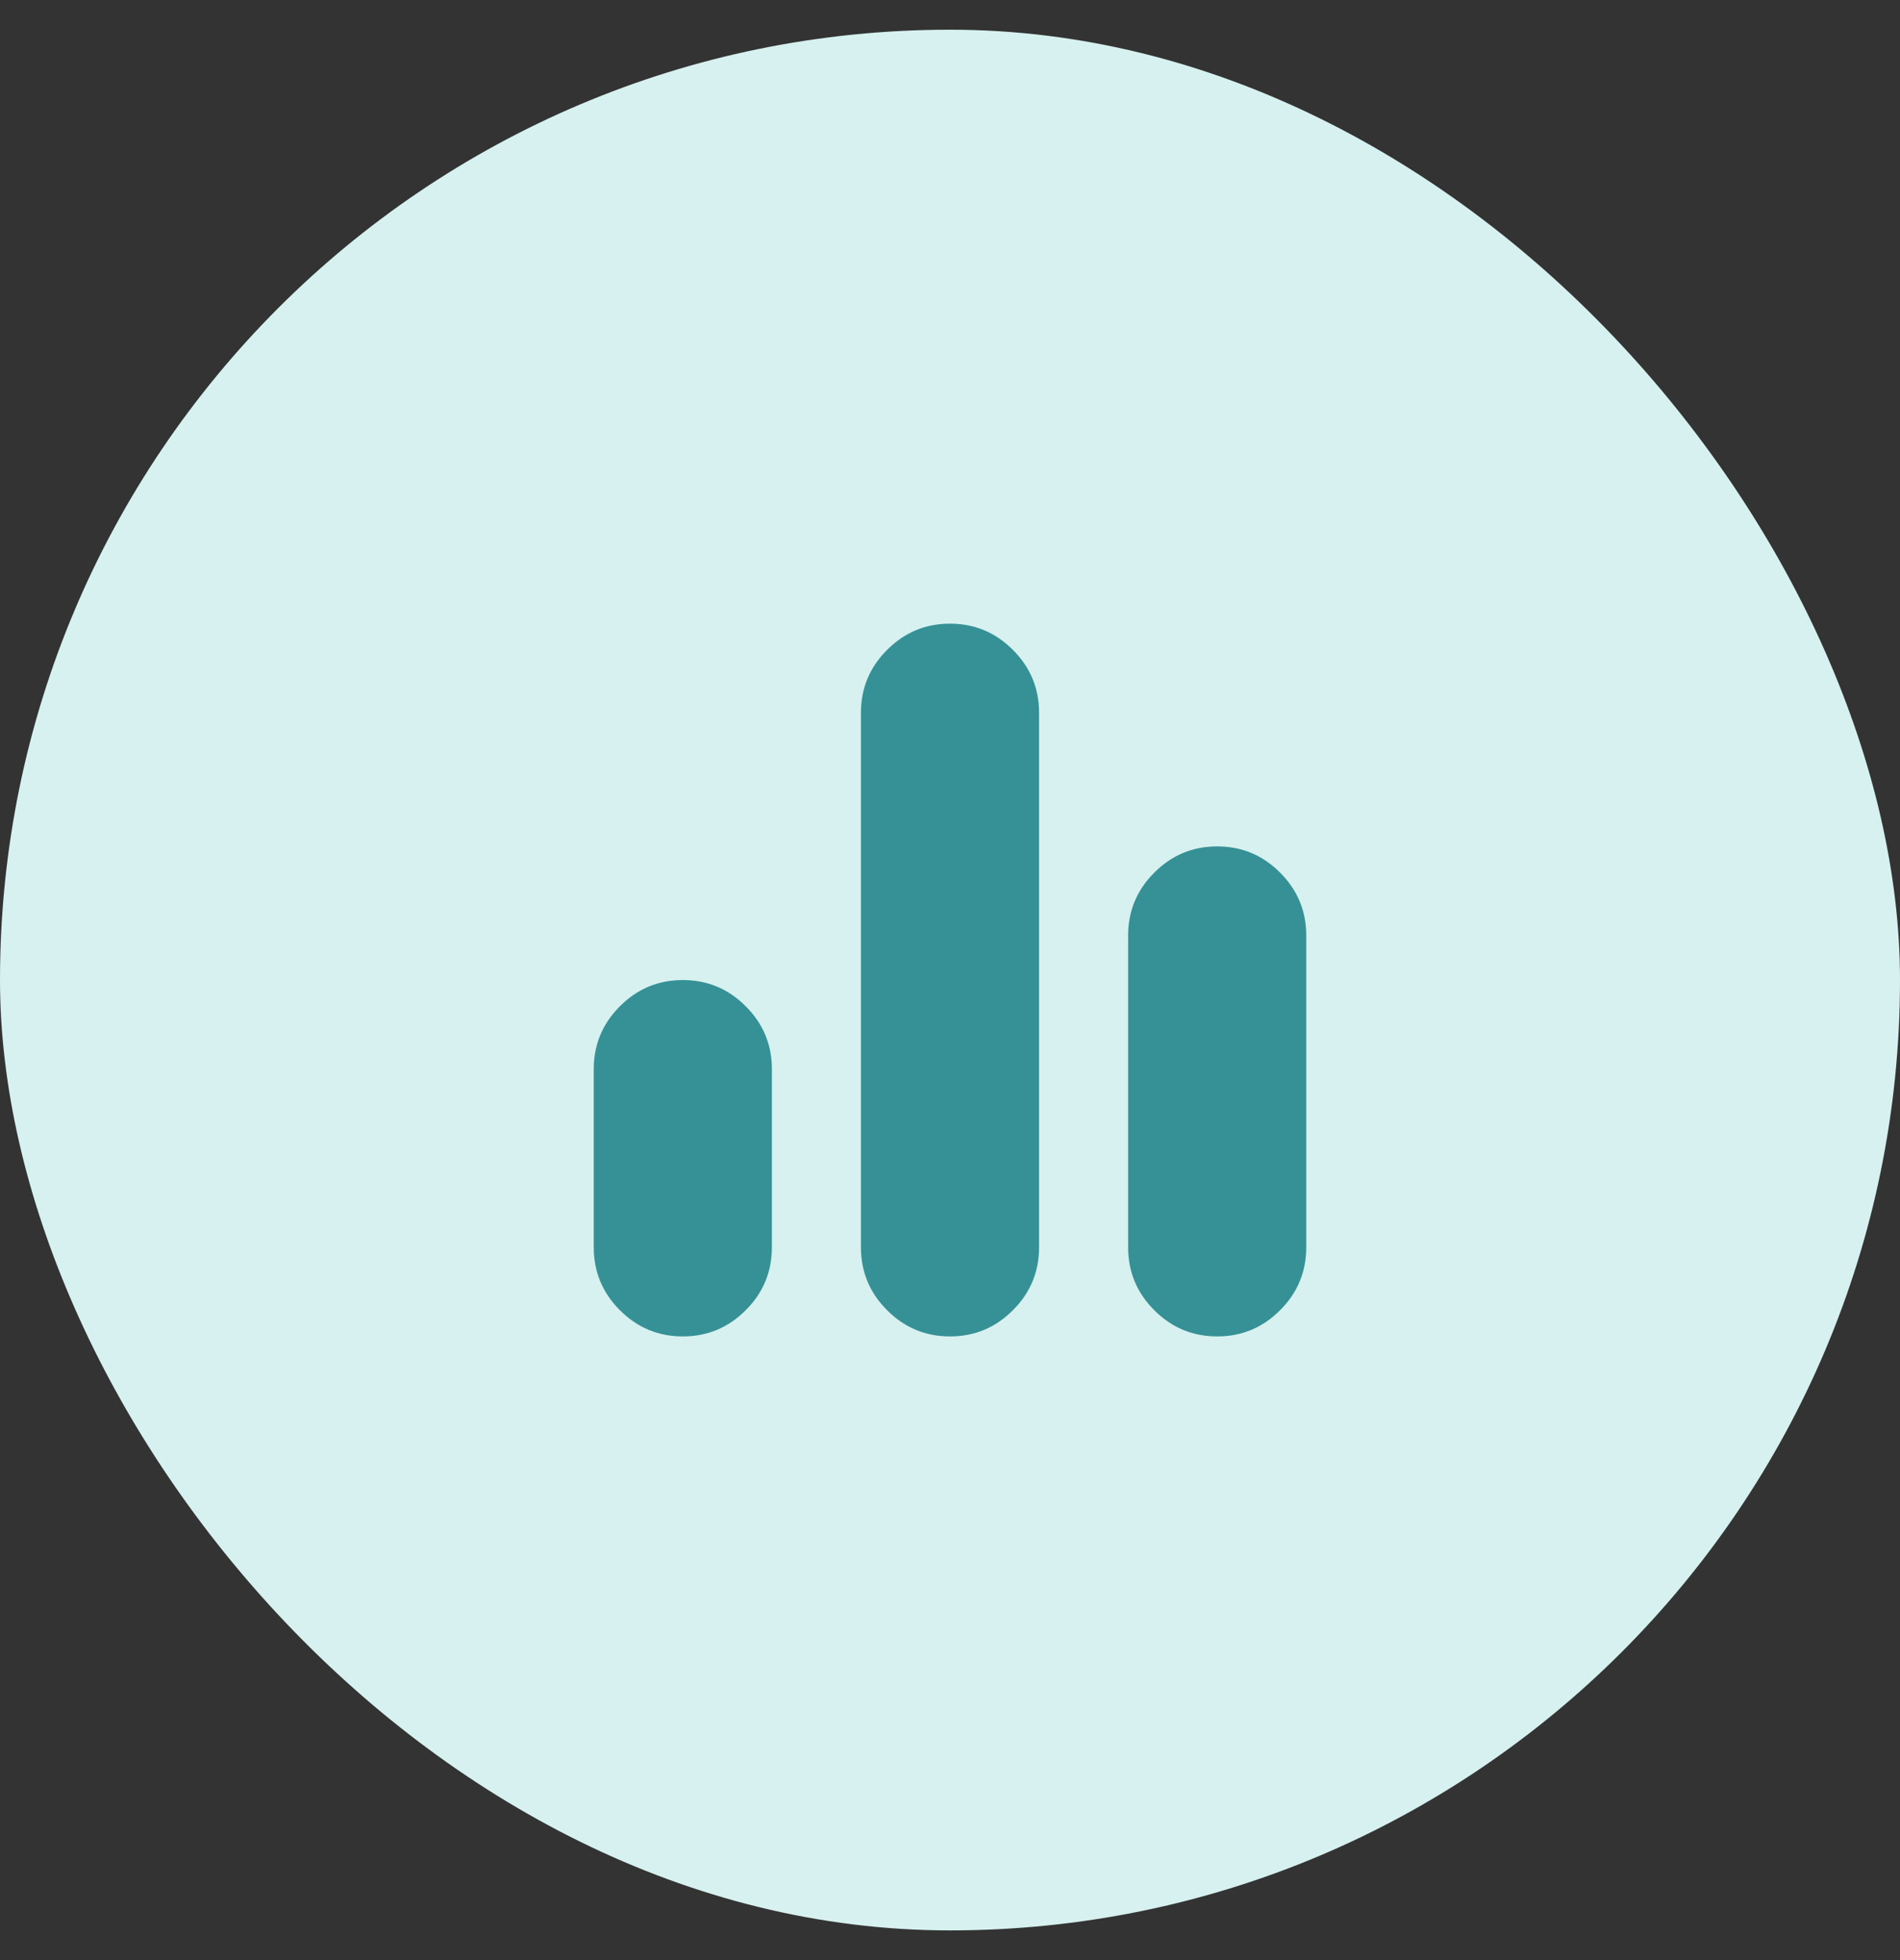<svg xmlns="http://www.w3.org/2000/svg" fill="none" viewBox="0 0 32 33" height="33" width="32">
<rect x="0" y="0" width="32" height="33" fill="#333333" stroke="none"/>
<rect fill="#D6F1EF" rx="16" height="32" width="32" y="0.5"></rect>
<mask height="19" width="18" y="7" x="7" maskUnits="userSpaceOnUse" style="mask-type:alpha" id="mask0_2682_16414">
<rect fill="#D9D9D9" height="18" width="18" y="7.5" x="7"></rect>
</mask>
<g mask="url(#mask0_2682_16414)">
<path fill="#369196" d="M11.5 22.5C11.088 22.5 10.734 22.353 10.441 22.059C10.147 21.766 10 21.413 10 21V18C10 17.587 10.147 17.234 10.441 16.941C10.734 16.647 11.088 16.5 11.5 16.5C11.912 16.5 12.266 16.647 12.559 16.941C12.853 17.234 13 17.587 13 18V21C13 21.413 12.853 21.766 12.559 22.059C12.266 22.353 11.912 22.5 11.5 22.5ZM16 22.5C15.588 22.5 15.234 22.353 14.941 22.059C14.647 21.766 14.5 21.413 14.5 21V12C14.5 11.588 14.647 11.234 14.941 10.941C15.234 10.647 15.588 10.5 16 10.5C16.413 10.5 16.766 10.647 17.059 10.941C17.353 11.234 17.5 11.588 17.5 12V21C17.5 21.413 17.353 21.766 17.059 22.059C16.766 22.353 16.413 22.5 16 22.5ZM20.5 22.5C20.087 22.5 19.734 22.353 19.441 22.059C19.147 21.766 19 21.413 19 21V15.75C19 15.338 19.147 14.984 19.441 14.691C19.734 14.397 20.087 14.25 20.5 14.25C20.913 14.25 21.266 14.397 21.559 14.691C21.853 14.984 22 15.338 22 15.75V21C22 21.413 21.853 21.766 21.559 22.059C21.266 22.353 20.913 22.5 20.5 22.5Z"></path>
</g>
</svg>
